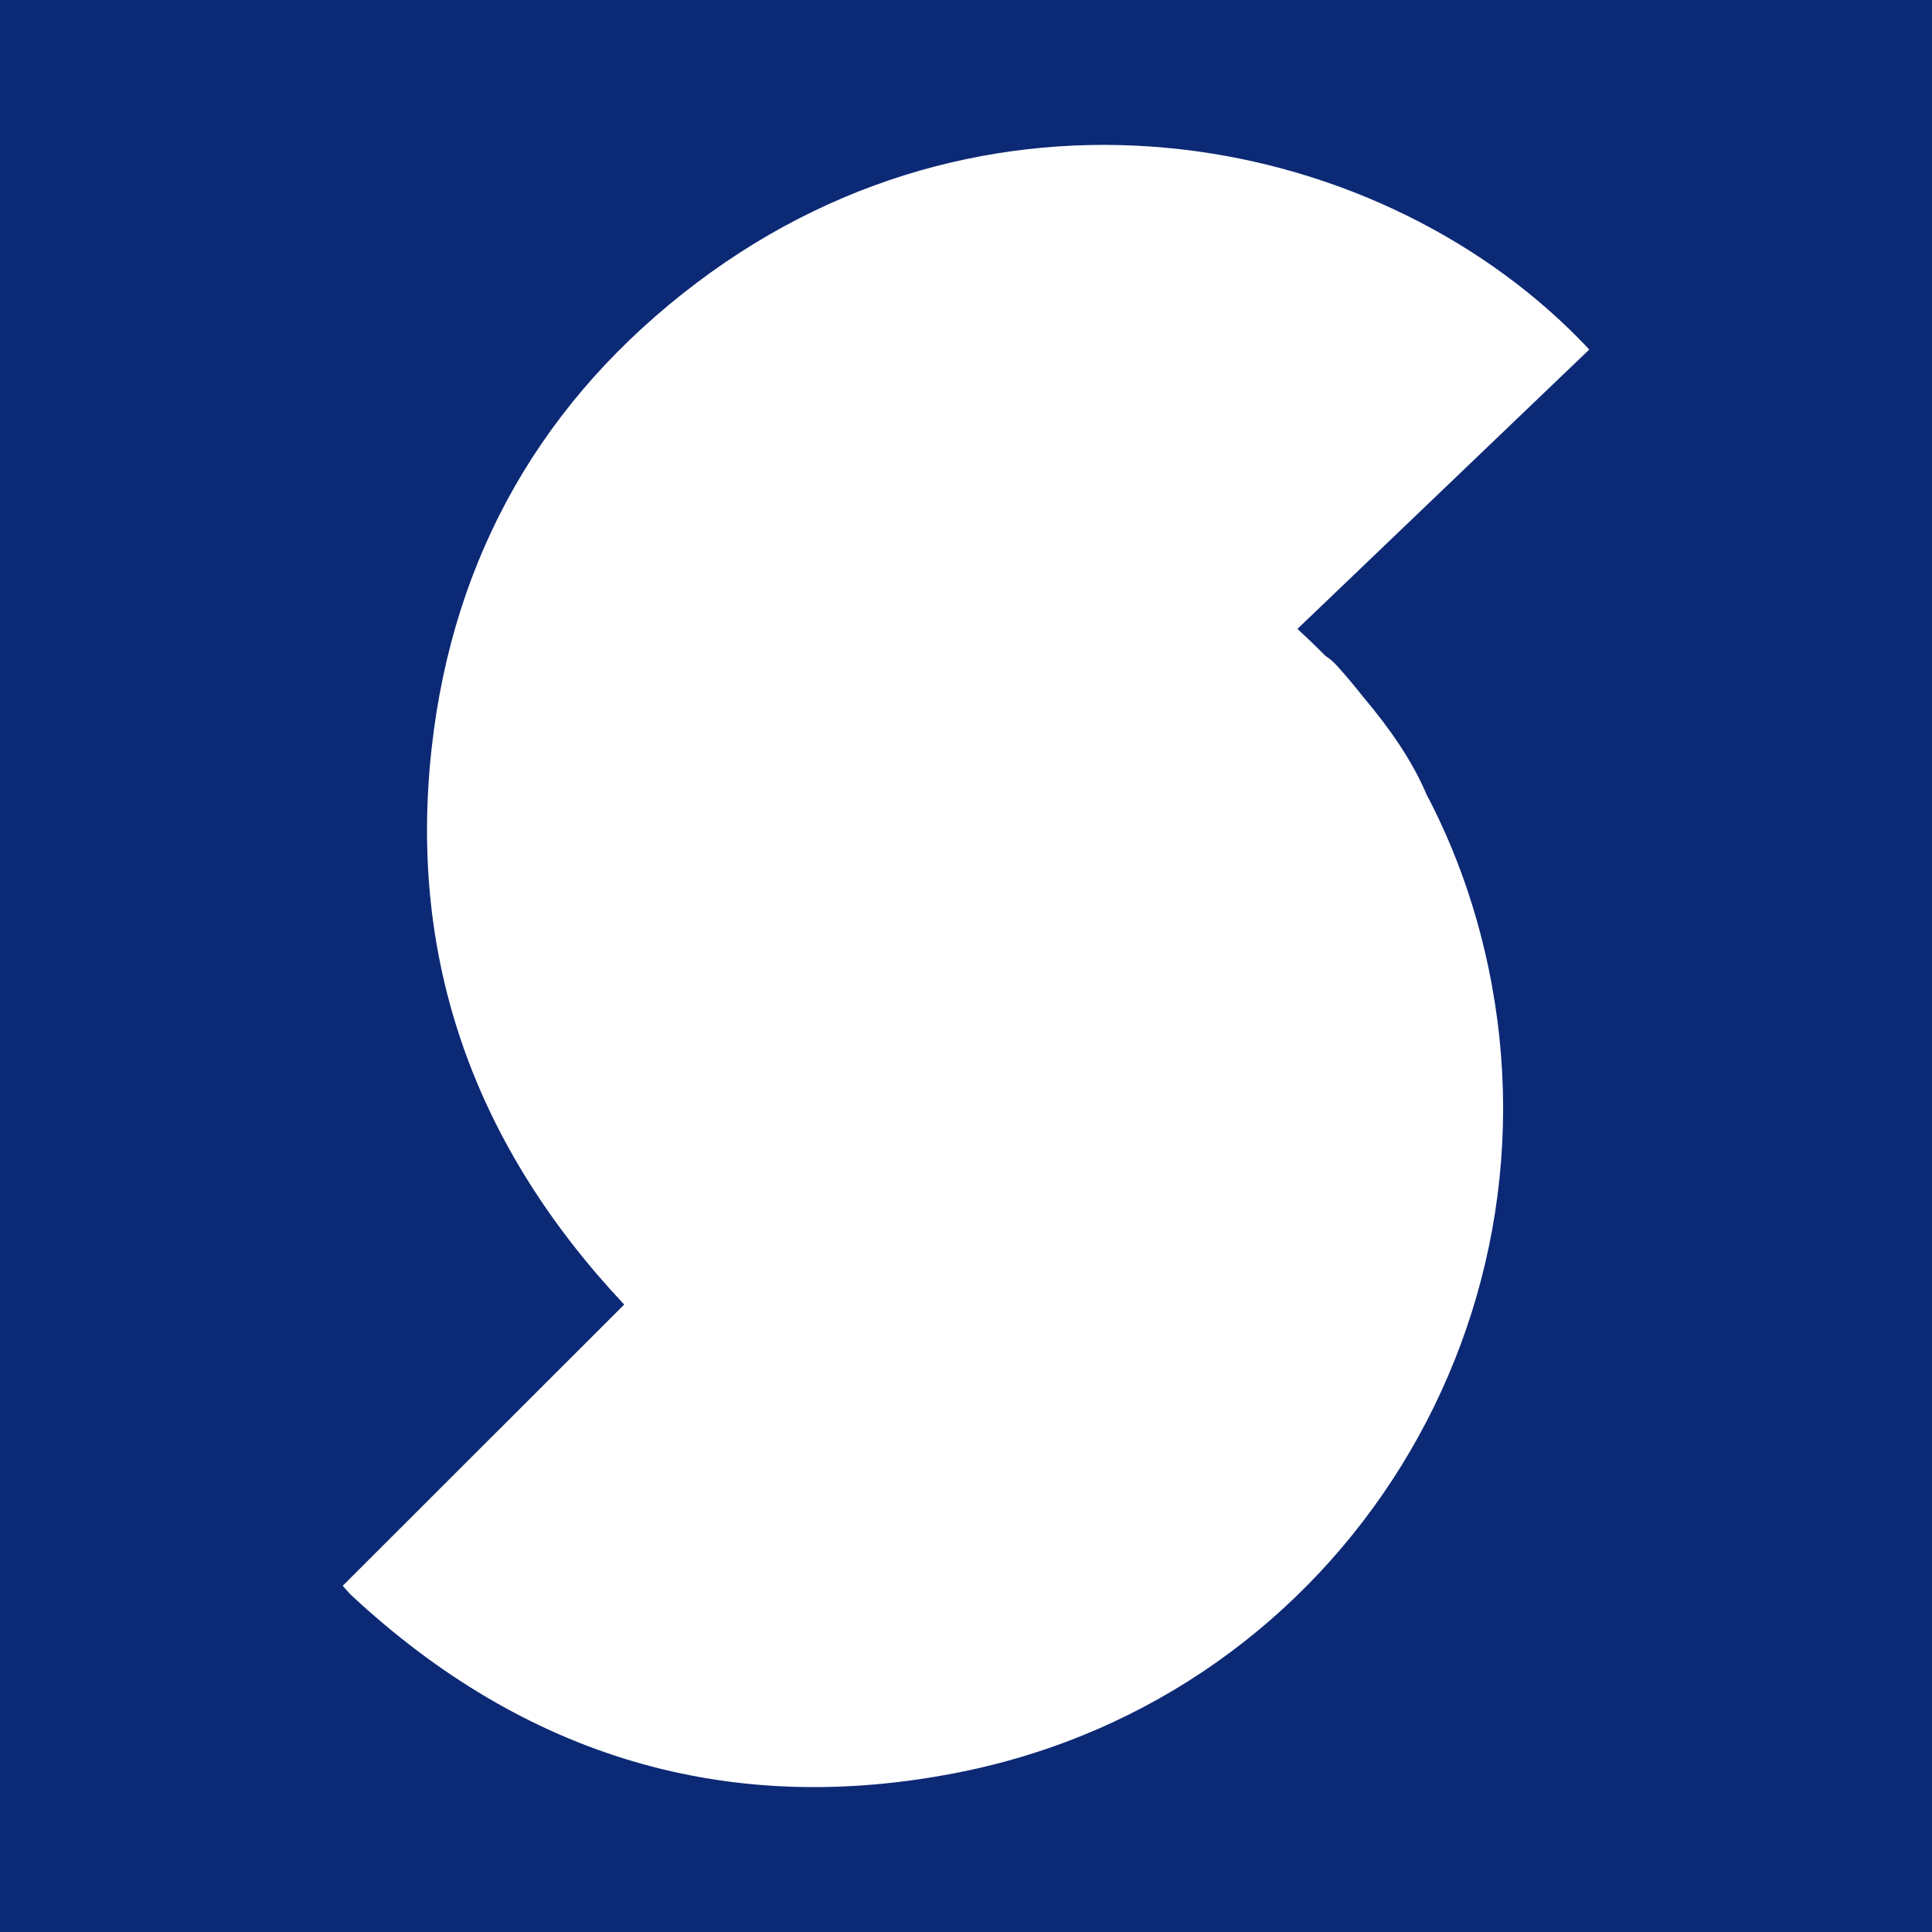 <?xml version="1.0" encoding="utf-8"?>
<!-- Generator: Adobe Illustrator 17.0.0, SVG Export Plug-In . SVG Version: 6.00 Build 0)  -->
<!DOCTYPE svg PUBLIC "-//W3C//DTD SVG 1.1//EN" "http://www.w3.org/Graphics/SVG/1.1/DTD/svg11.dtd">
<svg version="1.1" id="Layer_1" xmlns="http://www.w3.org/2000/svg" xmlns:xlink="http://www.w3.org/1999/xlink" x="0px" y="0px"
	 width="200px" height="200px" viewBox="0 0 200 200" enable-background="new 0 0 200 200" xml:space="preserve">
<rect fill="#0C2975" width="200" height="200"/>
<path fill="#FFFFFF" d="M147.657,82.21c-0.005-0.013-0.008-0.026-0.013-0.039c-1.475-3.482-3.911-6.936-6.496-9.99
	c-0.819-1.04-1.673-2.061-2.562-3.064c-0.463-0.522-0.908-0.935-1.368-1.213c-1.031-1.041-2.017-1.981-2.906-2.8
	c10.076-9.645,20.152-19.29,30.211-28.919c-21.02-22.479-61.145-30.519-92.391-6.917C56.195,41.306,46.93,57.507,44.697,77.336
	c-2.504,22.239,4.601,41.426,19.921,57.711c-9.706,9.697-19.366,19.35-29.14,29.114c0.468,0.513,0.677,0.778,0.922,1.006
	c17.896,16.654,38.983,23.065,62.9,18.301c39.81-7.929,64.306-47.766,53.912-86.961C151.877,91.474,150.026,86.706,147.657,82.21z"
	/>
</svg>
